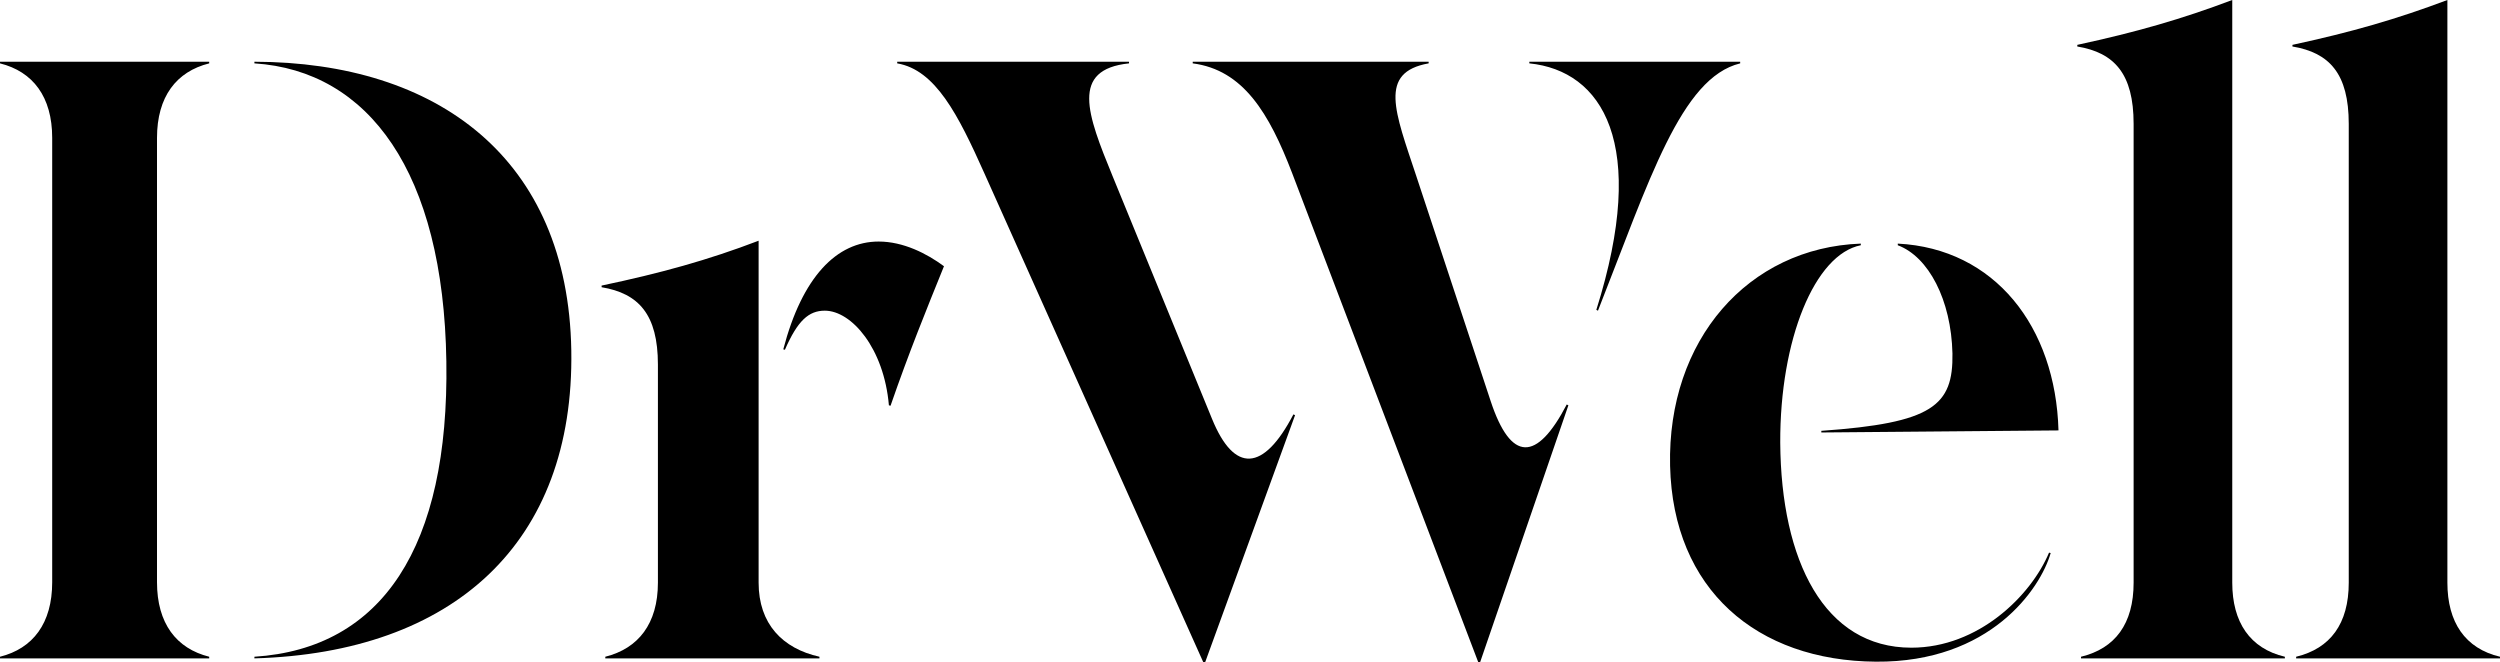 <svg xmlns="http://www.w3.org/2000/svg" width="800" height="212" viewBox="0 0 800 212" fill="none"><g clip-path="url(#clip0_96_42363)"><path d="M0 210.156V210.683H66.945V210.156C56.423 207.523 50.241 199.491 50.241 186.323V44.112C50.241 30.944 56.423 22.912 66.945 20.278V19.752H0V20.278C10.522 22.912 16.703 30.944 16.703 44.112V186.323C16.703 199.491 10.522 207.523 0 210.156ZM81.412 210.683C145.068 208.84 183.867 173.814 182.815 112.057C181.763 50.696 140.07 19.883 81.412 19.752V20.278C117.975 22.648 141.912 55.041 142.832 115.612C143.753 174.999 122.315 207.523 81.412 210.156V210.683Z" fill="black"></path><path d="M193.698 210.156V210.683H262.221V210.156C250.384 207.523 242.756 199.622 242.756 186.455V77.031C226.579 83.22 211.322 87.433 192.515 91.384V91.91C204.352 93.886 210.533 100.601 210.533 116.666V186.455C210.533 199.622 204.22 207.523 193.698 210.156ZM250.647 111.794L251.173 111.925C255.25 102.576 258.801 99.416 263.931 99.416C272.48 99.416 282.87 111.399 284.448 129.702L284.974 129.834C290.893 112.716 296.417 99.153 302.072 85.195C296.548 81.113 289.051 77.294 281.16 77.294C267.745 77.294 256.697 88.619 250.647 111.794Z" fill="black"></path><path d="M314.99 55.436L385.091 212H385.617L414.42 132.862L413.894 132.599C404.293 151.033 394.955 151.428 387.853 134.047L356.025 56.358C347.87 36.474 342.478 22.253 361.286 20.278V19.752H287.107V20.278C299.339 22.385 306.573 36.606 314.99 55.436ZM381.671 20.278C397.848 22.385 406.134 36.211 413.5 55.436L473.079 212H473.605L501.882 129.702L501.356 129.438C491.755 147.873 483.469 147.873 477.024 128.385L453.219 56.358C446.38 35.684 440.988 23.175 457.165 20.278V19.752H381.671V20.278ZM489.387 20.278C512.667 22.648 527.66 45.824 510.826 99.153L511.352 99.416C527.792 57.674 537.919 24.887 556.858 20.278V19.752H489.387V20.278Z" fill="black"></path><path d="M600.322 211.737C636.885 212 652.93 188.43 656.218 176.974L655.692 176.842C649.905 190.668 633.07 207.26 611.632 207.26C583.75 207.26 569.94 179.476 569.677 141.684C569.546 108.634 580.725 81.376 595.455 78.48V77.953C559.418 79.269 533.509 108.765 534.429 149.058C535.35 188.693 562.18 211.473 600.322 211.737ZM582.829 138.393L658.717 137.734C657.796 104.552 638.331 79.533 607.292 77.953V78.48C617.156 82.166 624.39 95.993 624.785 113.111C625.048 129.834 618.472 135.364 582.829 137.866V138.393Z" fill="black"></path><path d="M665.922 210.156V210.683H731.157V210.156C719.977 207.523 714.322 199.096 714.322 186.455V-4.57764e-05C698.277 6.057 683.678 10.271 664.738 14.353V14.879C676.575 16.855 682.757 23.57 682.757 39.635V186.455C682.757 199.622 676.839 207.523 665.922 210.156Z" fill="black"></path><path d="M734.765 210.156V210.683H800V210.156C788.821 207.523 783.165 199.096 783.165 186.455V-4.57764e-05C767.12 6.057 752.521 10.271 733.582 14.353V14.879C745.419 16.855 751.6 23.57 751.6 39.635V186.455C751.6 199.622 745.682 207.523 734.765 210.156Z" fill="black"></path></g><defs><clipPath id="clip0_96_42363"><rect width="800" height="212" fill="white"></rect></clipPath></defs></svg>